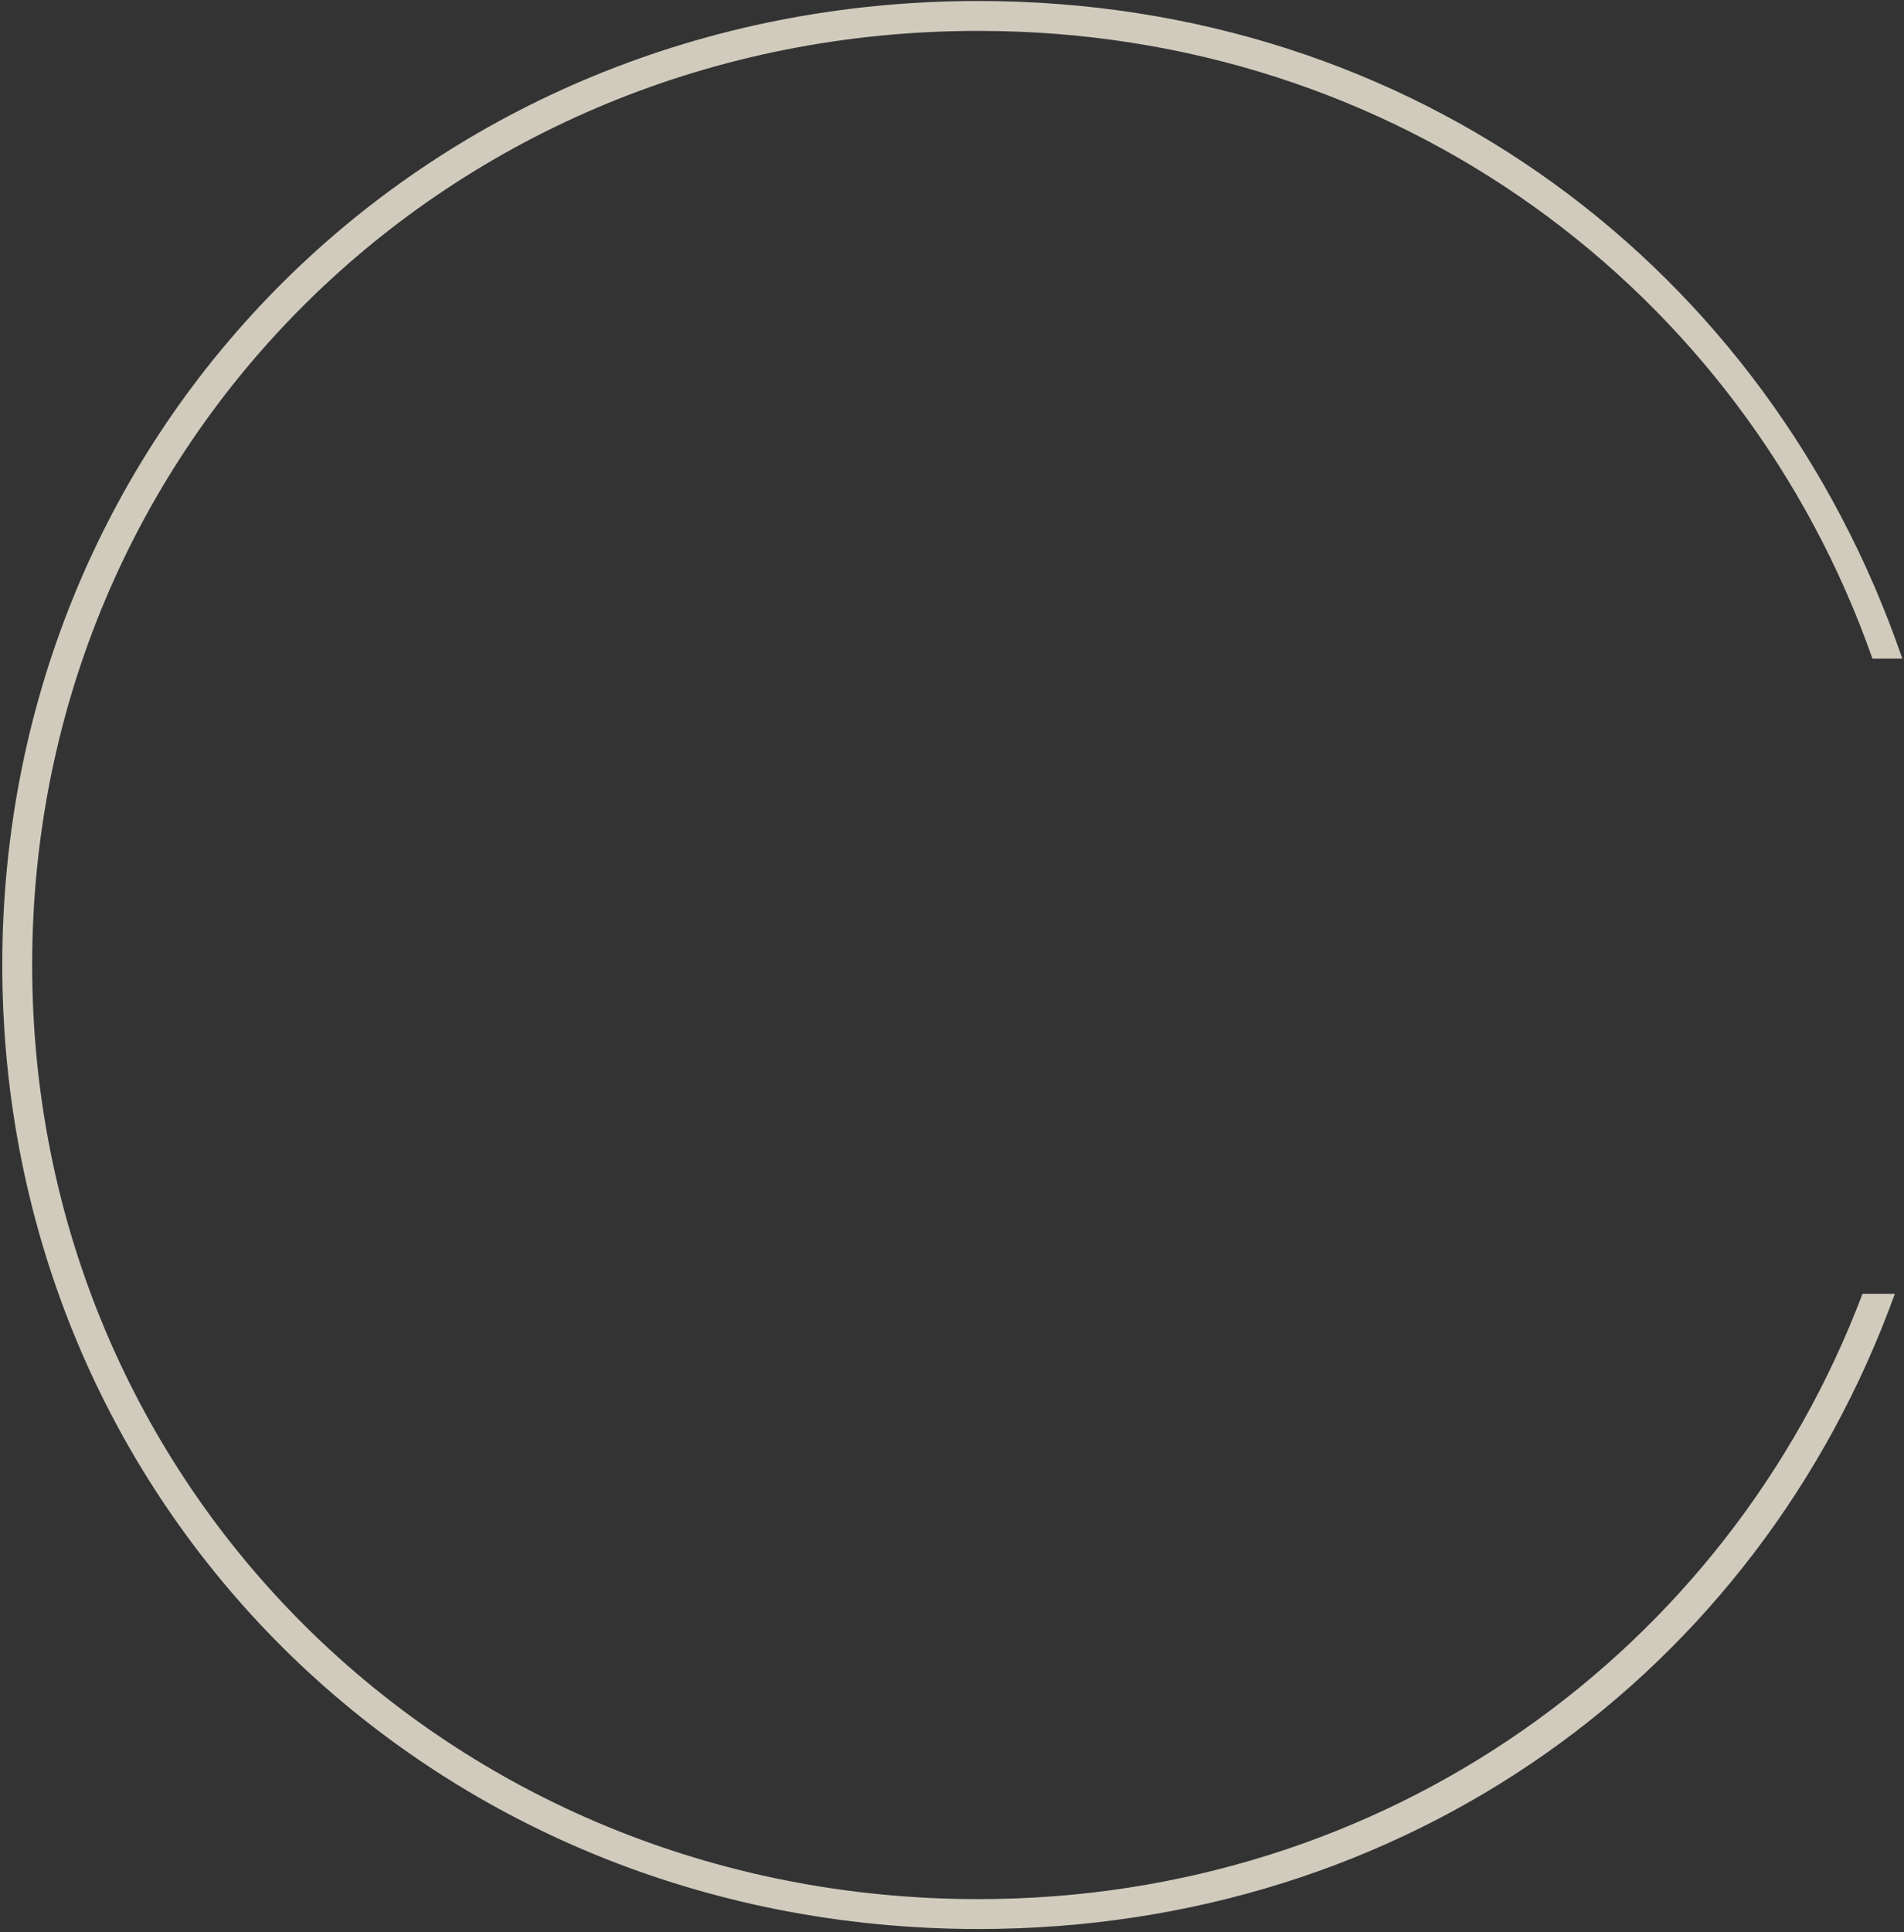 <svg width="555" height="563" viewBox="0 0 555 563" fill="none" xmlns="http://www.w3.org/2000/svg">
<rect x="0" y="0" width="555" height="563" fill="#333333" stroke="none"/>
<path d="M554.513 191.922C515.315 77.959 412.24 0.289 285.211 0.289C124.791 0.289 0.665 124.415 0.665 281.206C0.665 437.996 124.791 562.122 285.211 562.122C410.062 562.122 512.412 487.356 552.335 377.022L542.899 377.022C503.701 480.823 404.255 553.412 285.211 553.412C130.598 553.412 9.375 432.915 9.375 281.206C9.375 129.496 130.598 9 285.211 9C407.159 9 508.056 84.492 545.802 191.922L554.513 191.922Z" fill="#F7F1E0" fill-opacity="0.8"/>
</svg>
